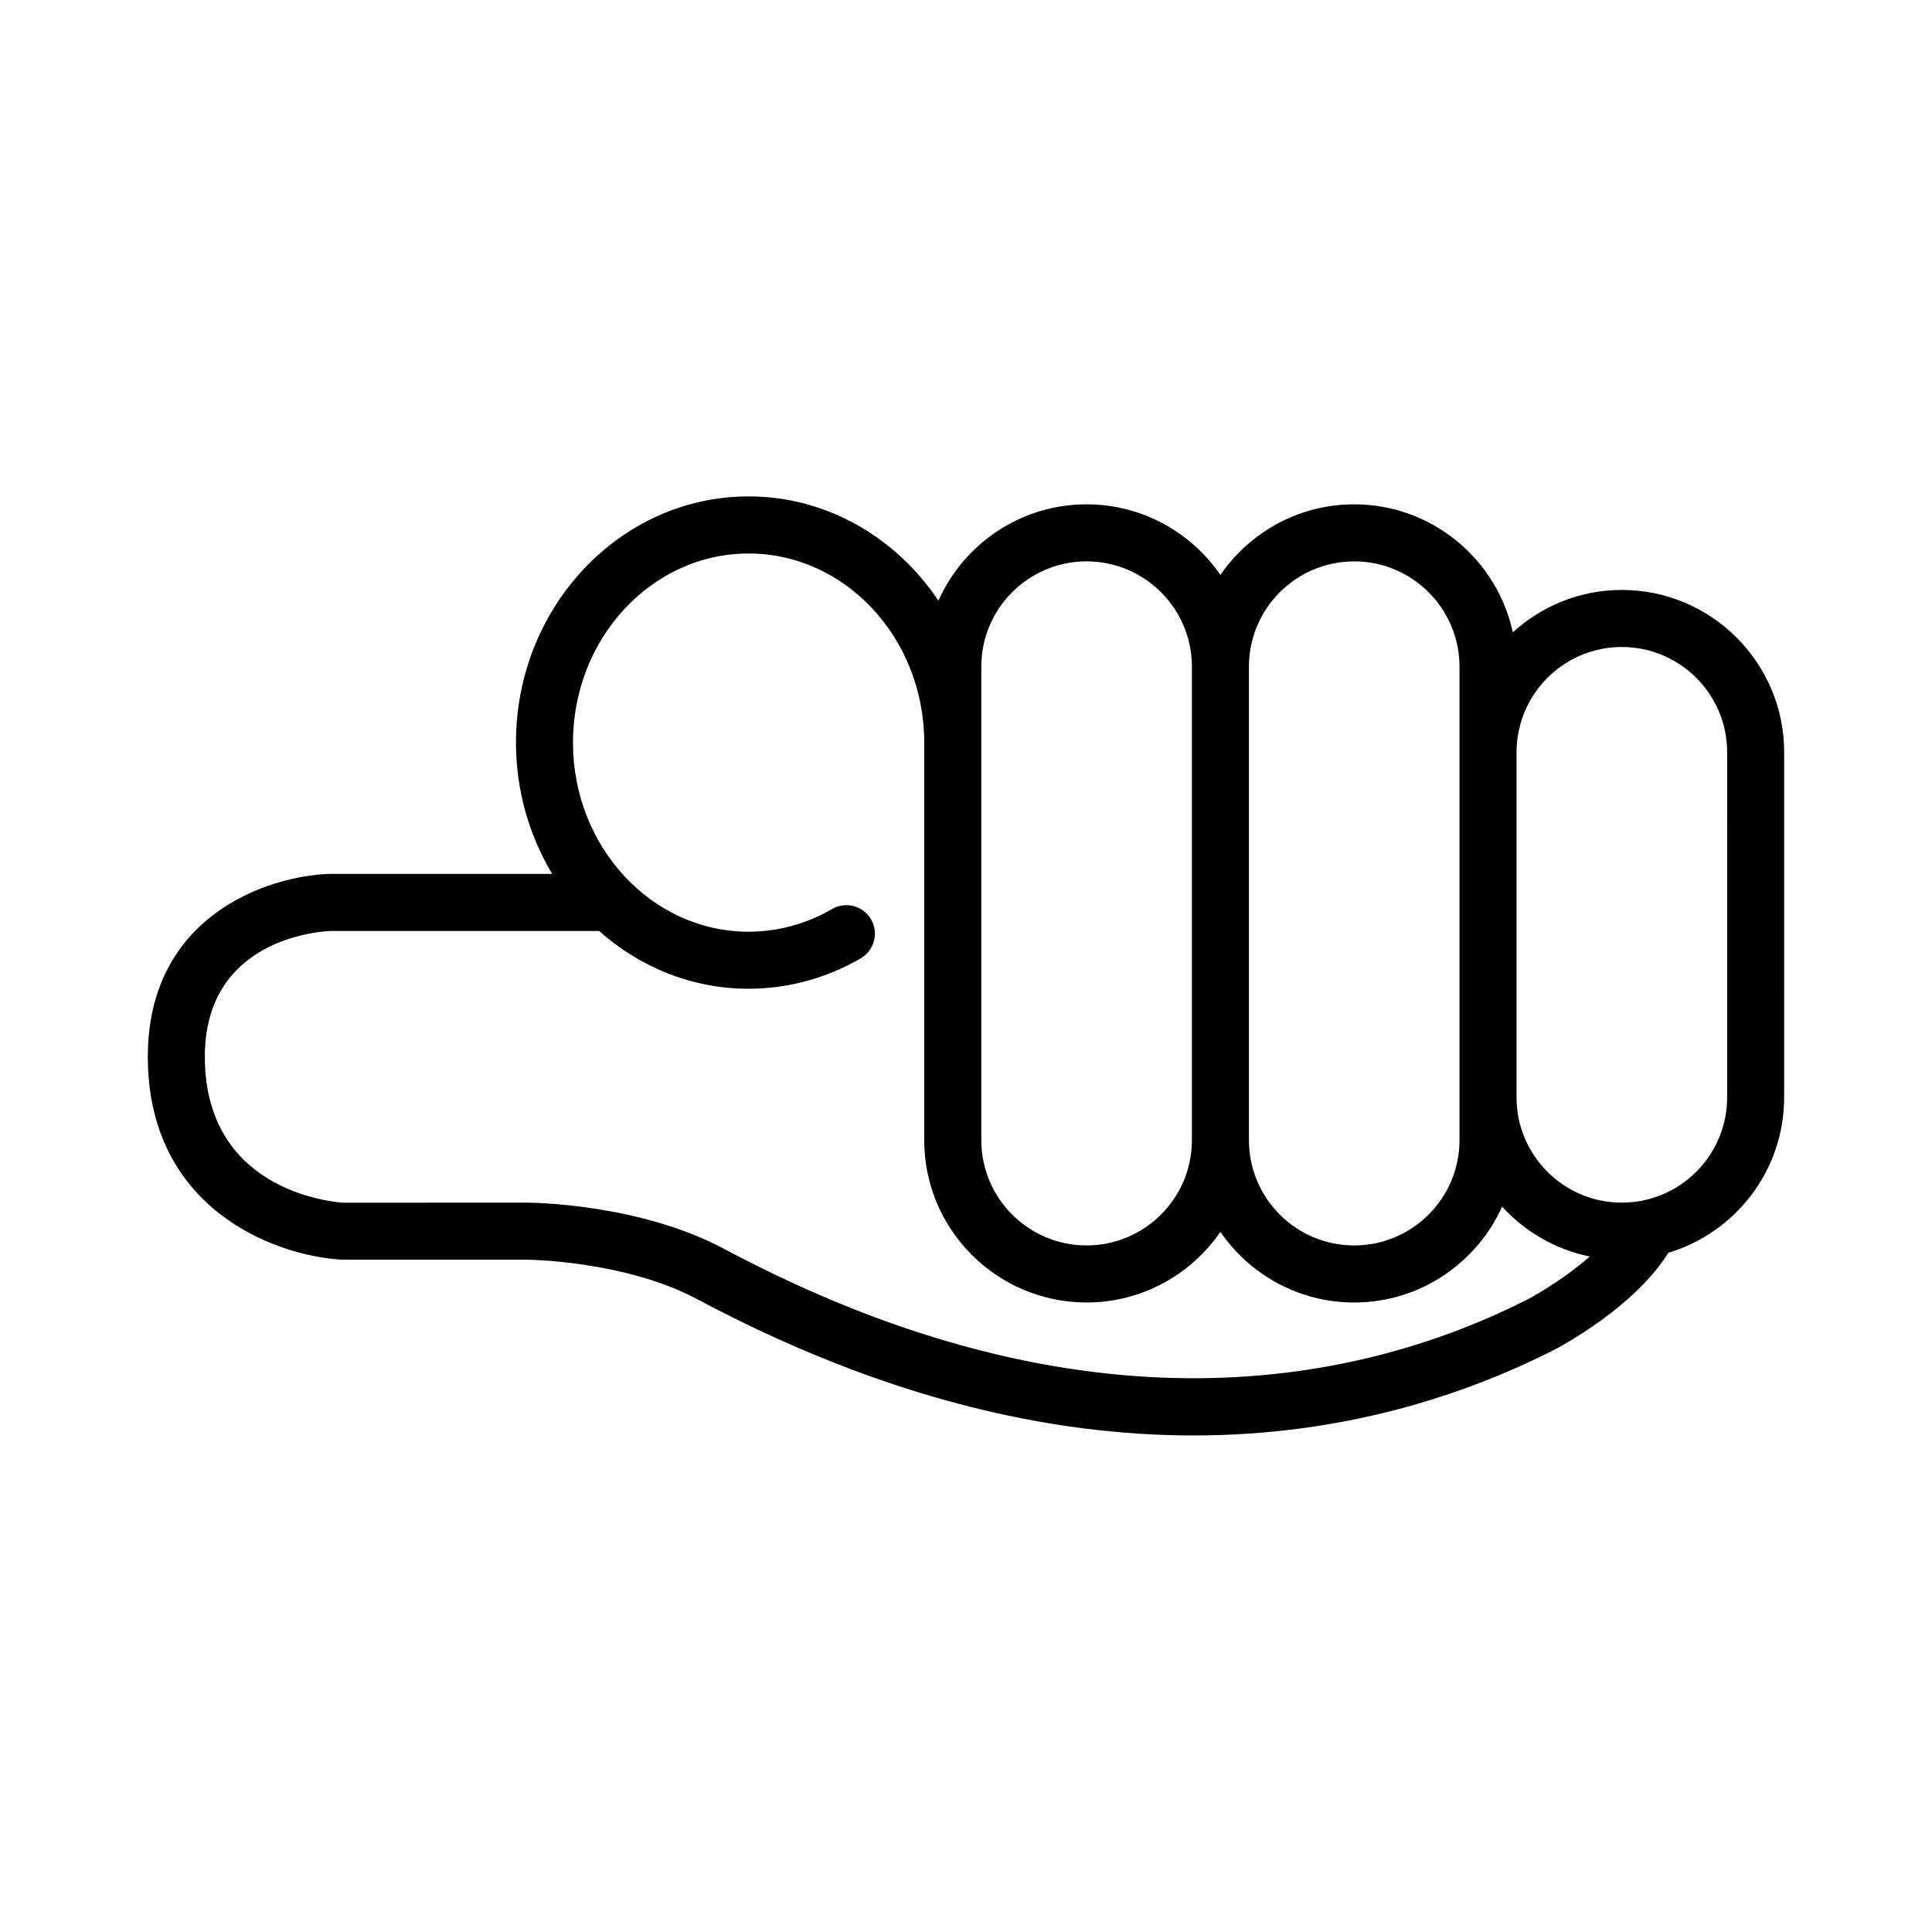 <?xml version="1.0" encoding="UTF-8"?>
<!-- Uploaded to: SVG Repo, www.svgrepo.com, Generator: SVG Repo Mixer Tools -->
<svg fill="#000000" width="800px" height="800px" version="1.1" viewBox="144 144 512 512" xmlns="http://www.w3.org/2000/svg">
 <path d="m573.8 300.34c-11.125 0-21.246 4.281-28.887 11.234-4.188-19.363-21.438-33.922-42.039-33.922-14.699 0-27.695 7.426-35.453 18.715-7.766-11.289-20.762-18.715-35.469-18.715-17.492 0-32.547 10.508-39.262 25.527-11.18-16.688-29.535-27.629-50.297-27.629-33.996 0-61.656 29.262-61.656 65.234 0 12.801 3.559 24.719 9.598 34.805h-58.957c-16.676 0.52-48.203 11.305-48.203 48.438 0 40.02 33.188 52.672 51.207 53.793h48.945c0.258 0 26.094 0.172 45.41 10.461 49.938 26.602 94.02 36.129 131.55 36.129 39.16 0 71.199-10.375 95.301-22.539 2.277-1.176 21.562-11.477 30.535-25.871 17.734-5.316 30.695-21.758 30.695-41.195l0.004-91.449c0-23.719-19.301-43.016-43.027-43.016zm-70.926-7.57c15.391 0 27.91 12.516 27.91 27.902v125.48c0 15.387-12.52 27.902-27.91 27.902-15.383 0-27.895-12.516-27.895-27.902v-125.48c0-15.383 12.512-27.898 27.895-27.898zm-98.82 27.898c0-15.387 12.516-27.902 27.902-27.902 15.391 0 27.91 12.516 27.91 27.902v125.48c0 15.387-12.52 27.902-27.91 27.902-15.387 0-27.902-12.516-27.902-27.902zm144.67 167.75c-43.941 22.172-116.54 37.848-212.88-13.477-22.703-12.09-51.305-12.234-52.508-12.234l-48.453 0.016c-3.75-0.262-36.598-3.586-36.598-38.691 0-31.129 30.148-33.195 33.32-33.32h71.164c10.727 9.543 24.535 15.316 39.609 15.316h0.031c10.375 0 20.641-2.793 29.695-8.062 3.606-2.102 4.828-6.727 2.731-10.332-2.102-3.606-6.731-4.828-10.332-2.731-6.75 3.934-14.383 6.012-22.094 6.012h-0.02c-25.664 0-46.543-22.484-46.543-50.117s20.879-50.117 46.543-50.117 46.543 22.48 46.543 50.117v105.36c0 23.719 19.297 43.016 43.016 43.016 14.707 0 27.703-7.426 35.469-18.715 7.758 11.289 20.75 18.715 35.453 18.715 17.441 0 32.465-10.449 39.211-25.402 6.051 6.621 14.113 11.375 23.234 13.211-6.129 5.371-13.289 9.703-16.598 11.434zm52.988-53.609c0 15.387-12.52 27.902-27.91 27.902-15.387 0-27.902-12.516-27.902-27.902l0.004-91.449c0-15.387 12.516-27.902 27.902-27.902 15.391 0 27.91 12.516 27.91 27.902z"/>
</svg>